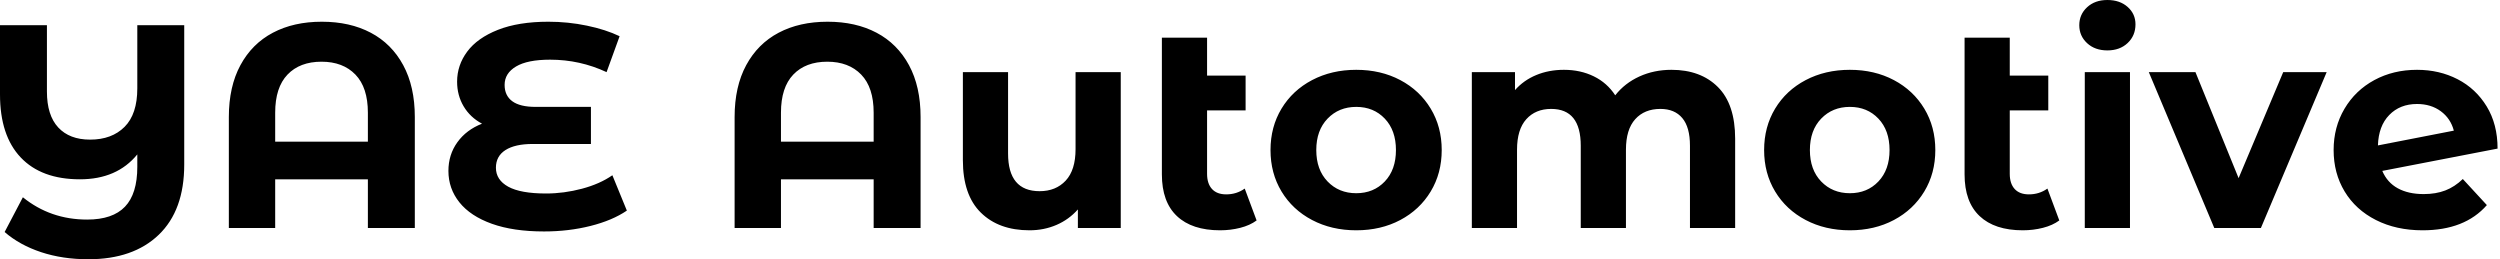 <svg baseProfile="full" height="28" version="1.1" viewBox="0 0 270 28" width="270" xmlns="http://www.w3.org/2000/svg" xmlns:ev="http://www.w3.org/2001/xml-events" xmlns:xlink="http://www.w3.org/1999/xlink"><defs /><g><path d="M22.15 2.722V17.77Q22.15 22.713 19.397 25.356Q16.644 28 11.794 28Q9.01 28 6.695 27.234Q4.38 26.467 2.753 25.059L4.724 21.305Q7.696 23.714 11.669 23.714Q14.422 23.714 15.752 22.322Q17.082 20.93 17.082 18.02V16.675Q14.892 19.365 10.887 19.365Q6.726 19.365 4.489 17.003Q2.253 14.641 2.253 10.199V2.722H7.321V9.886Q7.321 12.451 8.541 13.765Q9.761 15.079 11.982 15.079Q14.328 15.079 15.705 13.703Q17.082 12.326 17.082 9.542V2.722Z M47.053 12.639V24.621H41.984V19.365H31.973V24.621H26.968V12.639Q26.968 9.354 28.219 7.039Q29.47 4.724 31.723 3.535Q33.975 2.346 37.01 2.346Q40.045 2.346 42.297 3.535Q44.55 4.724 45.801 7.039Q47.053 9.354 47.053 12.639ZM41.984 15.298V12.17Q41.984 9.448 40.639 8.056Q39.294 6.664 36.979 6.664Q34.632 6.664 33.303 8.056Q31.973 9.448 31.973 12.17V15.298Z M69.953 22.744Q68.389 23.808 66.027 24.402Q63.665 24.997 61.006 24.997Q57.689 24.997 55.374 24.168Q53.059 23.339 51.87 21.853Q50.682 20.366 50.682 18.458Q50.682 16.706 51.651 15.361Q52.621 14.016 54.311 13.359Q53.028 12.67 52.324 11.482Q51.62 10.293 51.62 8.822Q51.62 7.039 52.715 5.569Q53.81 4.098 56.031 3.222Q58.253 2.346 61.475 2.346Q63.602 2.346 65.636 2.769Q67.669 3.191 69.171 3.911L67.763 7.79Q64.885 6.445 61.663 6.445Q59.222 6.445 57.987 7.18Q56.751 7.915 56.751 9.166Q56.751 10.324 57.58 10.934Q58.409 11.544 60.098 11.544H66.074V15.549H59.785Q57.877 15.549 56.845 16.206Q55.812 16.863 55.812 18.114Q55.812 19.428 57.142 20.163Q58.472 20.898 61.225 20.898Q63.164 20.898 65.104 20.382Q67.044 19.866 68.389 18.927Z  M101.676 12.639V24.621H96.608V19.365H86.597V24.621H81.591V12.639Q81.591 9.354 82.842 7.039Q84.094 4.724 86.346 3.535Q88.599 2.346 91.634 2.346Q94.668 2.346 96.921 3.535Q99.173 4.724 100.425 7.039Q101.676 9.354 101.676 12.639ZM96.608 15.298V12.17Q96.608 9.448 95.263 8.056Q93.917 6.664 91.602 6.664Q89.256 6.664 87.926 8.056Q86.597 9.448 86.597 12.17V15.298Z M123.294 7.79V24.621H118.664V22.619Q117.694 23.714 116.349 24.293Q115.003 24.872 113.439 24.872Q110.123 24.872 108.183 22.963Q106.244 21.055 106.244 17.301V7.79H111.124V16.581Q111.124 20.648 114.534 20.648Q116.286 20.648 117.35 19.506Q118.413 18.364 118.413 16.112V7.79Z M137.966 23.808Q137.247 24.34 136.199 24.606Q135.151 24.872 134.025 24.872Q130.99 24.872 129.363 23.339Q127.736 21.806 127.736 18.834V4.067H132.617V8.165H136.778V11.92H132.617V18.771Q132.617 19.835 133.149 20.413Q133.68 20.992 134.682 20.992Q135.808 20.992 136.684 20.366Z M139.468 16.206Q139.468 13.703 140.657 11.732Q141.846 9.761 143.958 8.65Q146.069 7.54 148.728 7.54Q151.388 7.54 153.484 8.65Q155.58 9.761 156.769 11.732Q157.958 13.703 157.958 16.206Q157.958 18.708 156.769 20.679Q155.58 22.65 153.484 23.761Q151.388 24.872 148.728 24.872Q146.069 24.872 143.958 23.761Q141.846 22.65 140.657 20.679Q139.468 18.708 139.468 16.206ZM153.015 16.206Q153.015 14.078 151.81 12.811Q150.606 11.544 148.728 11.544Q146.851 11.544 145.631 12.811Q144.411 14.078 144.411 16.206Q144.411 18.333 145.631 19.6Q146.851 20.867 148.728 20.867Q150.606 20.867 151.81 19.6Q153.015 18.333 153.015 16.206Z M189.649 14.985V24.621H184.769V15.736Q184.769 13.734 183.94 12.749Q183.111 11.763 181.578 11.763Q179.857 11.763 178.856 12.874Q177.855 13.984 177.855 16.174V24.621H172.974V15.736Q172.974 11.763 169.783 11.763Q168.094 11.763 167.093 12.874Q166.092 13.984 166.092 16.174V24.621H161.211V7.79H165.873V9.73Q166.811 8.666 168.172 8.103Q169.533 7.54 171.16 7.54Q172.943 7.54 174.382 8.244Q175.821 8.947 176.697 10.293Q177.73 8.979 179.309 8.259Q180.889 7.54 182.766 7.54Q185.926 7.54 187.788 9.401Q189.649 11.263 189.649 14.985Z M192.778 16.206Q192.778 13.703 193.966 11.732Q195.155 9.761 197.267 8.65Q199.379 7.54 202.038 7.54Q204.697 7.54 206.793 8.65Q208.889 9.761 210.078 11.732Q211.267 13.703 211.267 16.206Q211.267 18.708 210.078 20.679Q208.889 22.65 206.793 23.761Q204.697 24.872 202.038 24.872Q199.379 24.872 197.267 23.761Q195.155 22.65 193.966 20.679Q192.778 18.708 192.778 16.206ZM206.324 16.206Q206.324 14.078 205.12 12.811Q203.915 11.544 202.038 11.544Q200.161 11.544 198.941 12.811Q197.721 14.078 197.721 16.206Q197.721 18.333 198.941 19.6Q200.161 20.867 202.038 20.867Q203.915 20.867 205.12 19.6Q206.324 18.333 206.324 16.206Z M224.657 23.808Q223.937 24.34 222.889 24.606Q221.841 24.872 220.715 24.872Q217.68 24.872 216.054 23.339Q214.427 21.806 214.427 18.834V4.067H219.307V8.165H223.468V11.92H219.307V18.771Q219.307 19.835 219.839 20.413Q220.371 20.992 221.372 20.992Q222.498 20.992 223.374 20.366Z M227.41 7.79H232.291V24.621H227.41ZM226.816 2.722Q226.816 1.564 227.66 0.782Q228.505 0.0 229.85 0.0Q231.196 0.0 232.04 0.751Q232.885 1.502 232.885 2.628Q232.885 3.848 232.04 4.646Q231.196 5.444 229.85 5.444Q228.505 5.444 227.66 4.661Q226.816 3.879 226.816 2.722Z M253.533 7.79 246.431 24.621H241.394L234.324 7.79H239.361L244.022 19.24L248.84 7.79Z M268.237 19.334 270.834 22.15Q268.456 24.872 263.888 24.872Q261.041 24.872 258.851 23.761Q256.661 22.65 255.473 20.679Q254.284 18.708 254.284 16.206Q254.284 13.734 255.457 11.747Q256.63 9.761 258.679 8.65Q260.728 7.54 263.294 7.54Q265.703 7.54 267.674 8.556Q269.645 9.573 270.818 11.497Q271.991 13.421 271.991 16.049L259.54 18.458Q260.072 19.709 261.213 20.335Q262.355 20.961 264.013 20.961Q265.327 20.961 266.344 20.57Q267.361 20.179 268.237 19.334ZM259.07 15.705 267.267 14.109Q266.923 12.796 265.859 12.013Q264.796 11.231 263.294 11.231Q261.448 11.231 260.291 12.42Q259.133 13.609 259.07 15.705Z " fill="rgb(0,0,0)" transform="translate(-2.253, 0)" /></g></svg>
